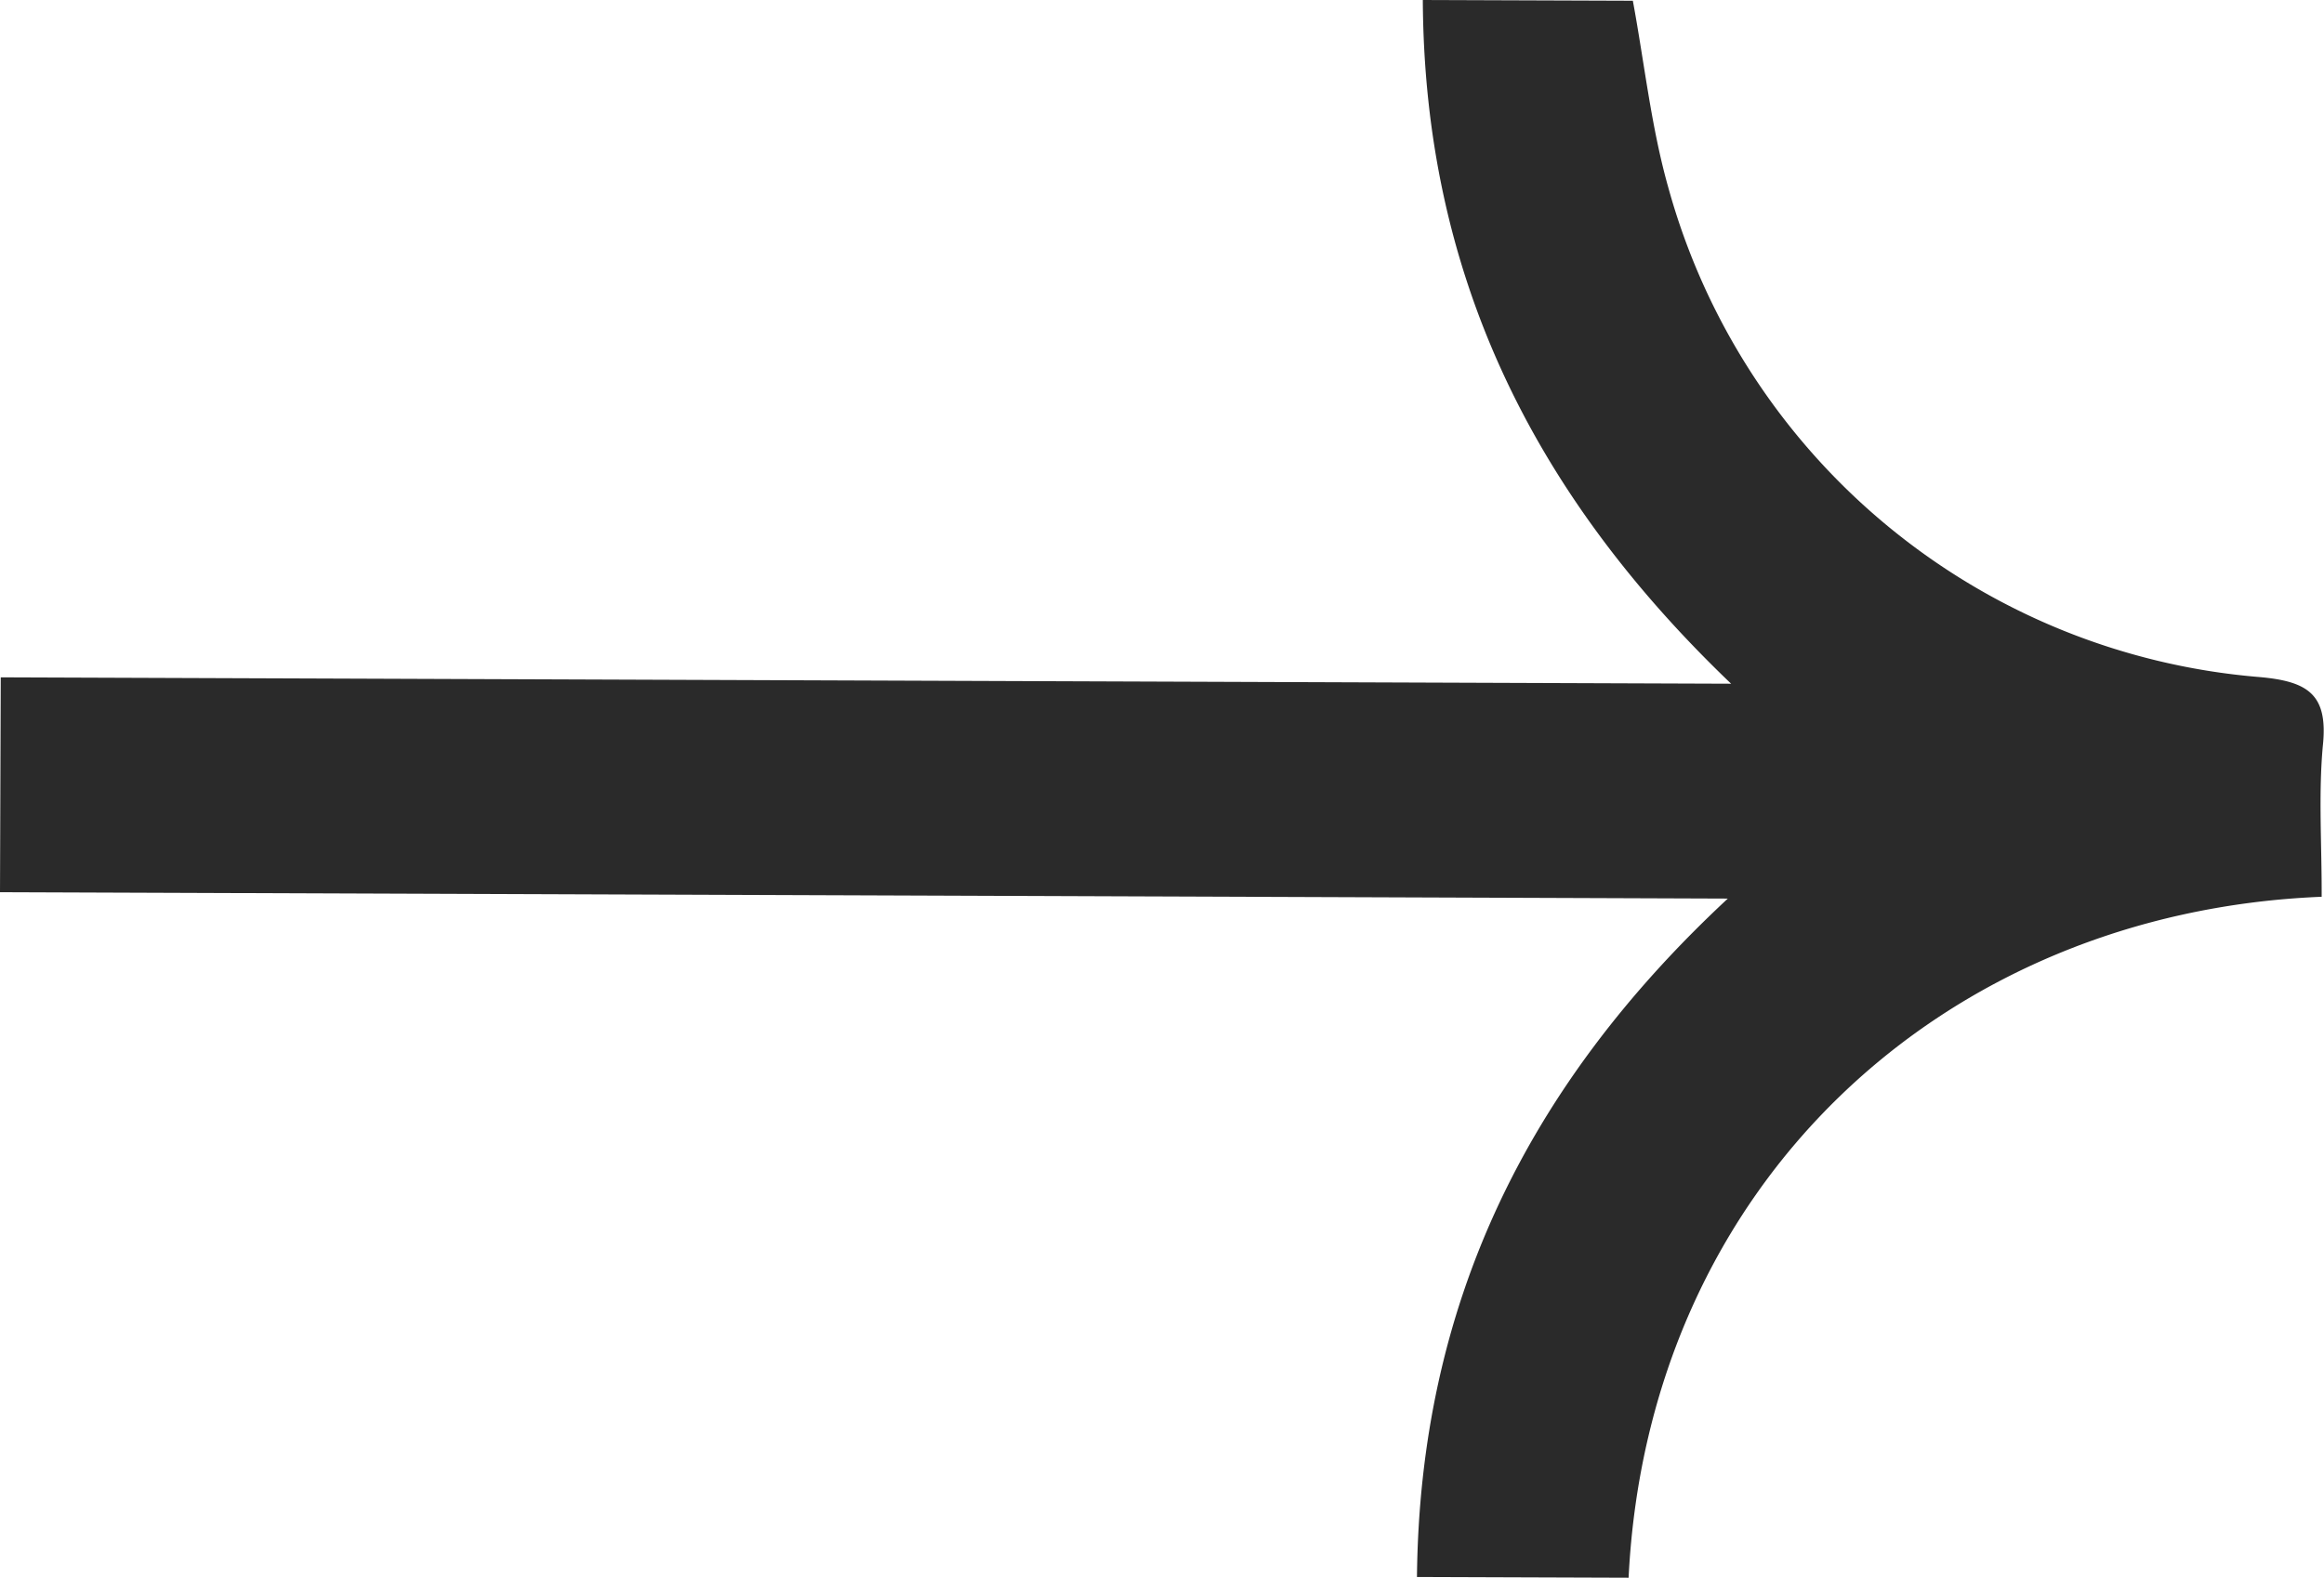 <svg xmlns="http://www.w3.org/2000/svg" viewBox="0 0 218.53 148.4"><defs><style>.cls-1{fill:#2a2a2a;}</style></defs><g id="Capa_2" data-name="Capa 2"><g id="Capa_1-2" data-name="Capa 1"><g id="Capa_2-2" data-name="Capa 2"><g id="Capa_1-2-2" data-name="Capa 1-2"><path class="cls-1" d="M218.31,84.35c-35.57,1.44-63.34,27.06-65.17,64.05l-19.9-.07c.25-25.39,10.16-46.07,29.23-63.81L0,83.92.07,63.71l162.71.6C143.9,46.24,133.92,25.52,133.79,0l19.75.07c1.09,5.88,1.72,11.84,3.32,17.52a63,63,0,0,0,55.56,46.09c4.6.4,6.52,1.62,6,6.48C218,74.76,218.33,79.43,218.31,84.35Z"></path></g></g></g></g></svg>